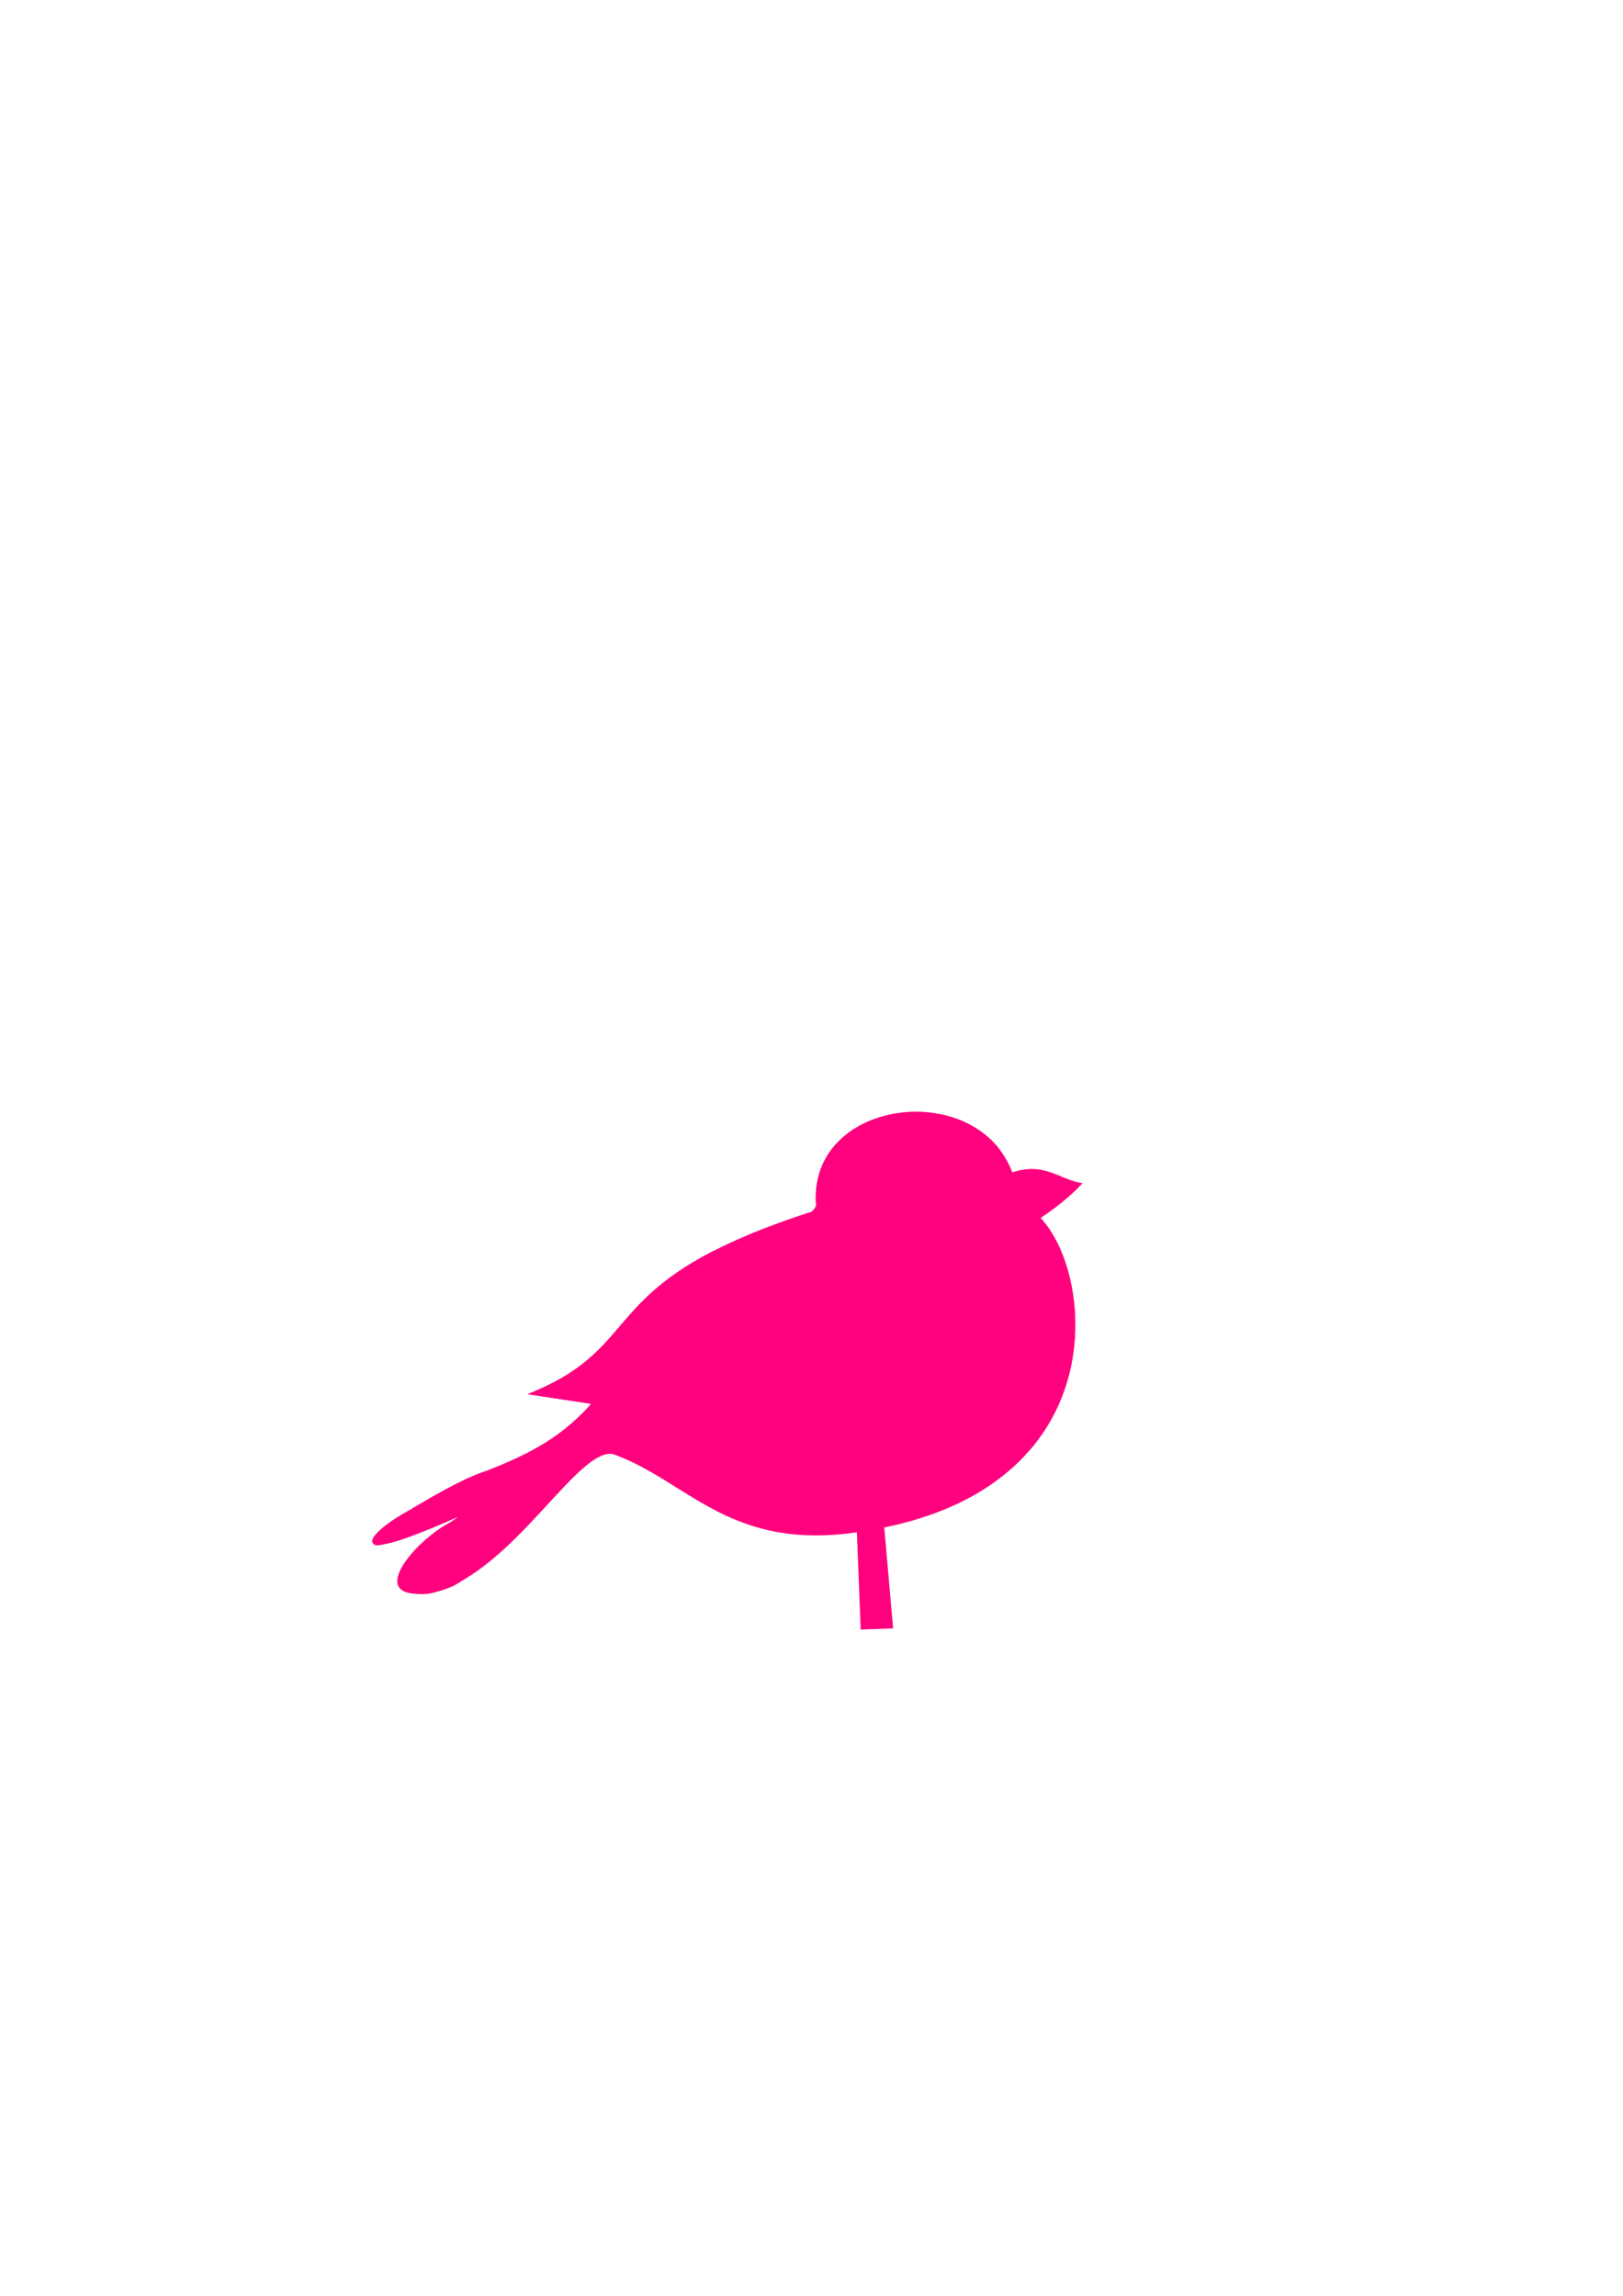 <?xml version="1.0"?><svg width="744.094" height="1052.362" xmlns="http://www.w3.org/2000/svg">
 <title>pink sparrow</title>

 <g>
  <title>Layer 1</title>
  <g id="capa1">
   <g id="g11118">
    <path id="path11109" d="m392.88,702.945l1.716,44.035l14.869,-0.572l-4.575,-52.041l-13.153,0.572l1.144,8.006z" stroke-width="1px" fill-rule="evenodd" fill="#ff007f"/>
    <path id="path11073" d="m462.909,537.753c16.135,-5.66 22.179,2.917 33.276,4.577c-15.254,9.058 -23.03,6.626 -38.1,10.802l4.824,-15.379z" stroke-width="1px" fill-rule="evenodd" fill="#ff007f"/>
    <path id="path11075" d="m496.53,542.192c-7.539,7.982 -14.892,13.319 -26.797,20.928l-12.967,-12.514c15.158,-2.172 26.454,-1.291 39.765,-8.415z" stroke-width="1px" fill-rule="evenodd" fill="#ff007f"/>
    <path id="path11069" d="m374.383,554.75c-7.156,-55.758 89.287,-63.266 92.598,-3.051c31.541,7.996 57.766,128.979 -68.956,149.828c-62.666,11.305 -81.788,-22.425 -116.98,-35.003c-16.283,-3.045 -45.531,53.464 -81.965,63.397c-8.58,2.884 -37.284,-0.889 10.854,-34.603c-55.067,24.66 -39.481,7.242 -28.049,0.364c12.963,-7.8 30.234,-18.216 41.941,-21.767c14.727,-6.009 31.969,-13.087 47.123,-30.406l-29.009,-4.454c57.22,-22.725 28.002,-51.365 132.443,-84.305z" stroke-width="1px" fill-rule="evenodd" fill="#ff007f"/>
    <path d="m448.921,535.899c0.663,4.115 -1.7,7.943 -5.317,8.612c-3.617,0.669 -7.159,-2.065 -7.971,-6.153c-0.812,-4.088 1.405,-8.028 4.989,-8.865c3.583,-0.838 7.217,1.734 8.176,5.788" id="path11071" stroke-dashoffset="0" stroke-miterlimit="4" stroke-linejoin="round" stroke-linecap="round" stroke-width="3" fill="#ff007f"/>
    <path id="path11082" d="m484.581,569.331c-5.258,12.955 -40.848,30.603 -62.342,33.496c46.913,37.871 46.005,47.99 50.436,61.196c25.993,-30.761 23.564,-71.553 11.906,-94.692z" stroke-width="1px" fill-rule="evenodd" fill="#ff007f"/>
    <path id="path11087" d="m374.286,553.703c0.037,0.353 0.061,0.702 0.107,1.059c-4.499,1.419 -8.749,2.838 -12.769,4.241l-34.814,14.565c-48.735,25.096 -38.824,47.202 -84.854,65.483l21.873,3.346c2.757,-0.134 5.434,0.15 7.962,1.091c48.794,-29.798 92.349,-10.041 134.342,-38.573c-13.136,-16.649 -37.724,-13.74 -31.847,-51.212z" stroke-width="1px" fill-rule="evenodd" fill="#ff007f"/>
    <path id="path11079" d="m410.15,510.481c-20.143,3.492 -37.53,17.784 -36.048,41.247c0.289,1.671 -1.478,3.329 -2.383,3.885c-11.155,3.59 -20.73,7.133 -29.03,10.617l-1.125,0.878c55.567,2.069 71.534,-61.044 117.607,-37.429c-0.052,-0.808 -0.286,-1.621 -0.649,-2.459c-10.974,-14.571 -30.725,-19.799 -48.371,-16.74z" stroke-width="1px" fill-rule="evenodd" fill="#ff007f"/>
    <path id="path11111" d="m206.761,697.709c-15.592,7.335 -42.342,37.698 -7.667,32.198c12.353,-3.043 12.341,-6.086 18.509,-9.129c-28.225,11.314 -33.651,-2.781 -10.842,-23.068z" stroke-width="1px" fill-rule="evenodd" fill="#ff007f"/>
    <path id="path11116" d="m186.05,693.099c-11.095,8.2 -19.03,15.807 4.583,9.906c-0.634,1.056 -17.608,6.386 -18.692,5.198c-0.592,-0.491 -6.692,-2.519 14.109,-15.104z" stroke-width="1px" fill-rule="evenodd" fill="#ff007f"/>
   </g>
  </g>
 </g>
</svg>